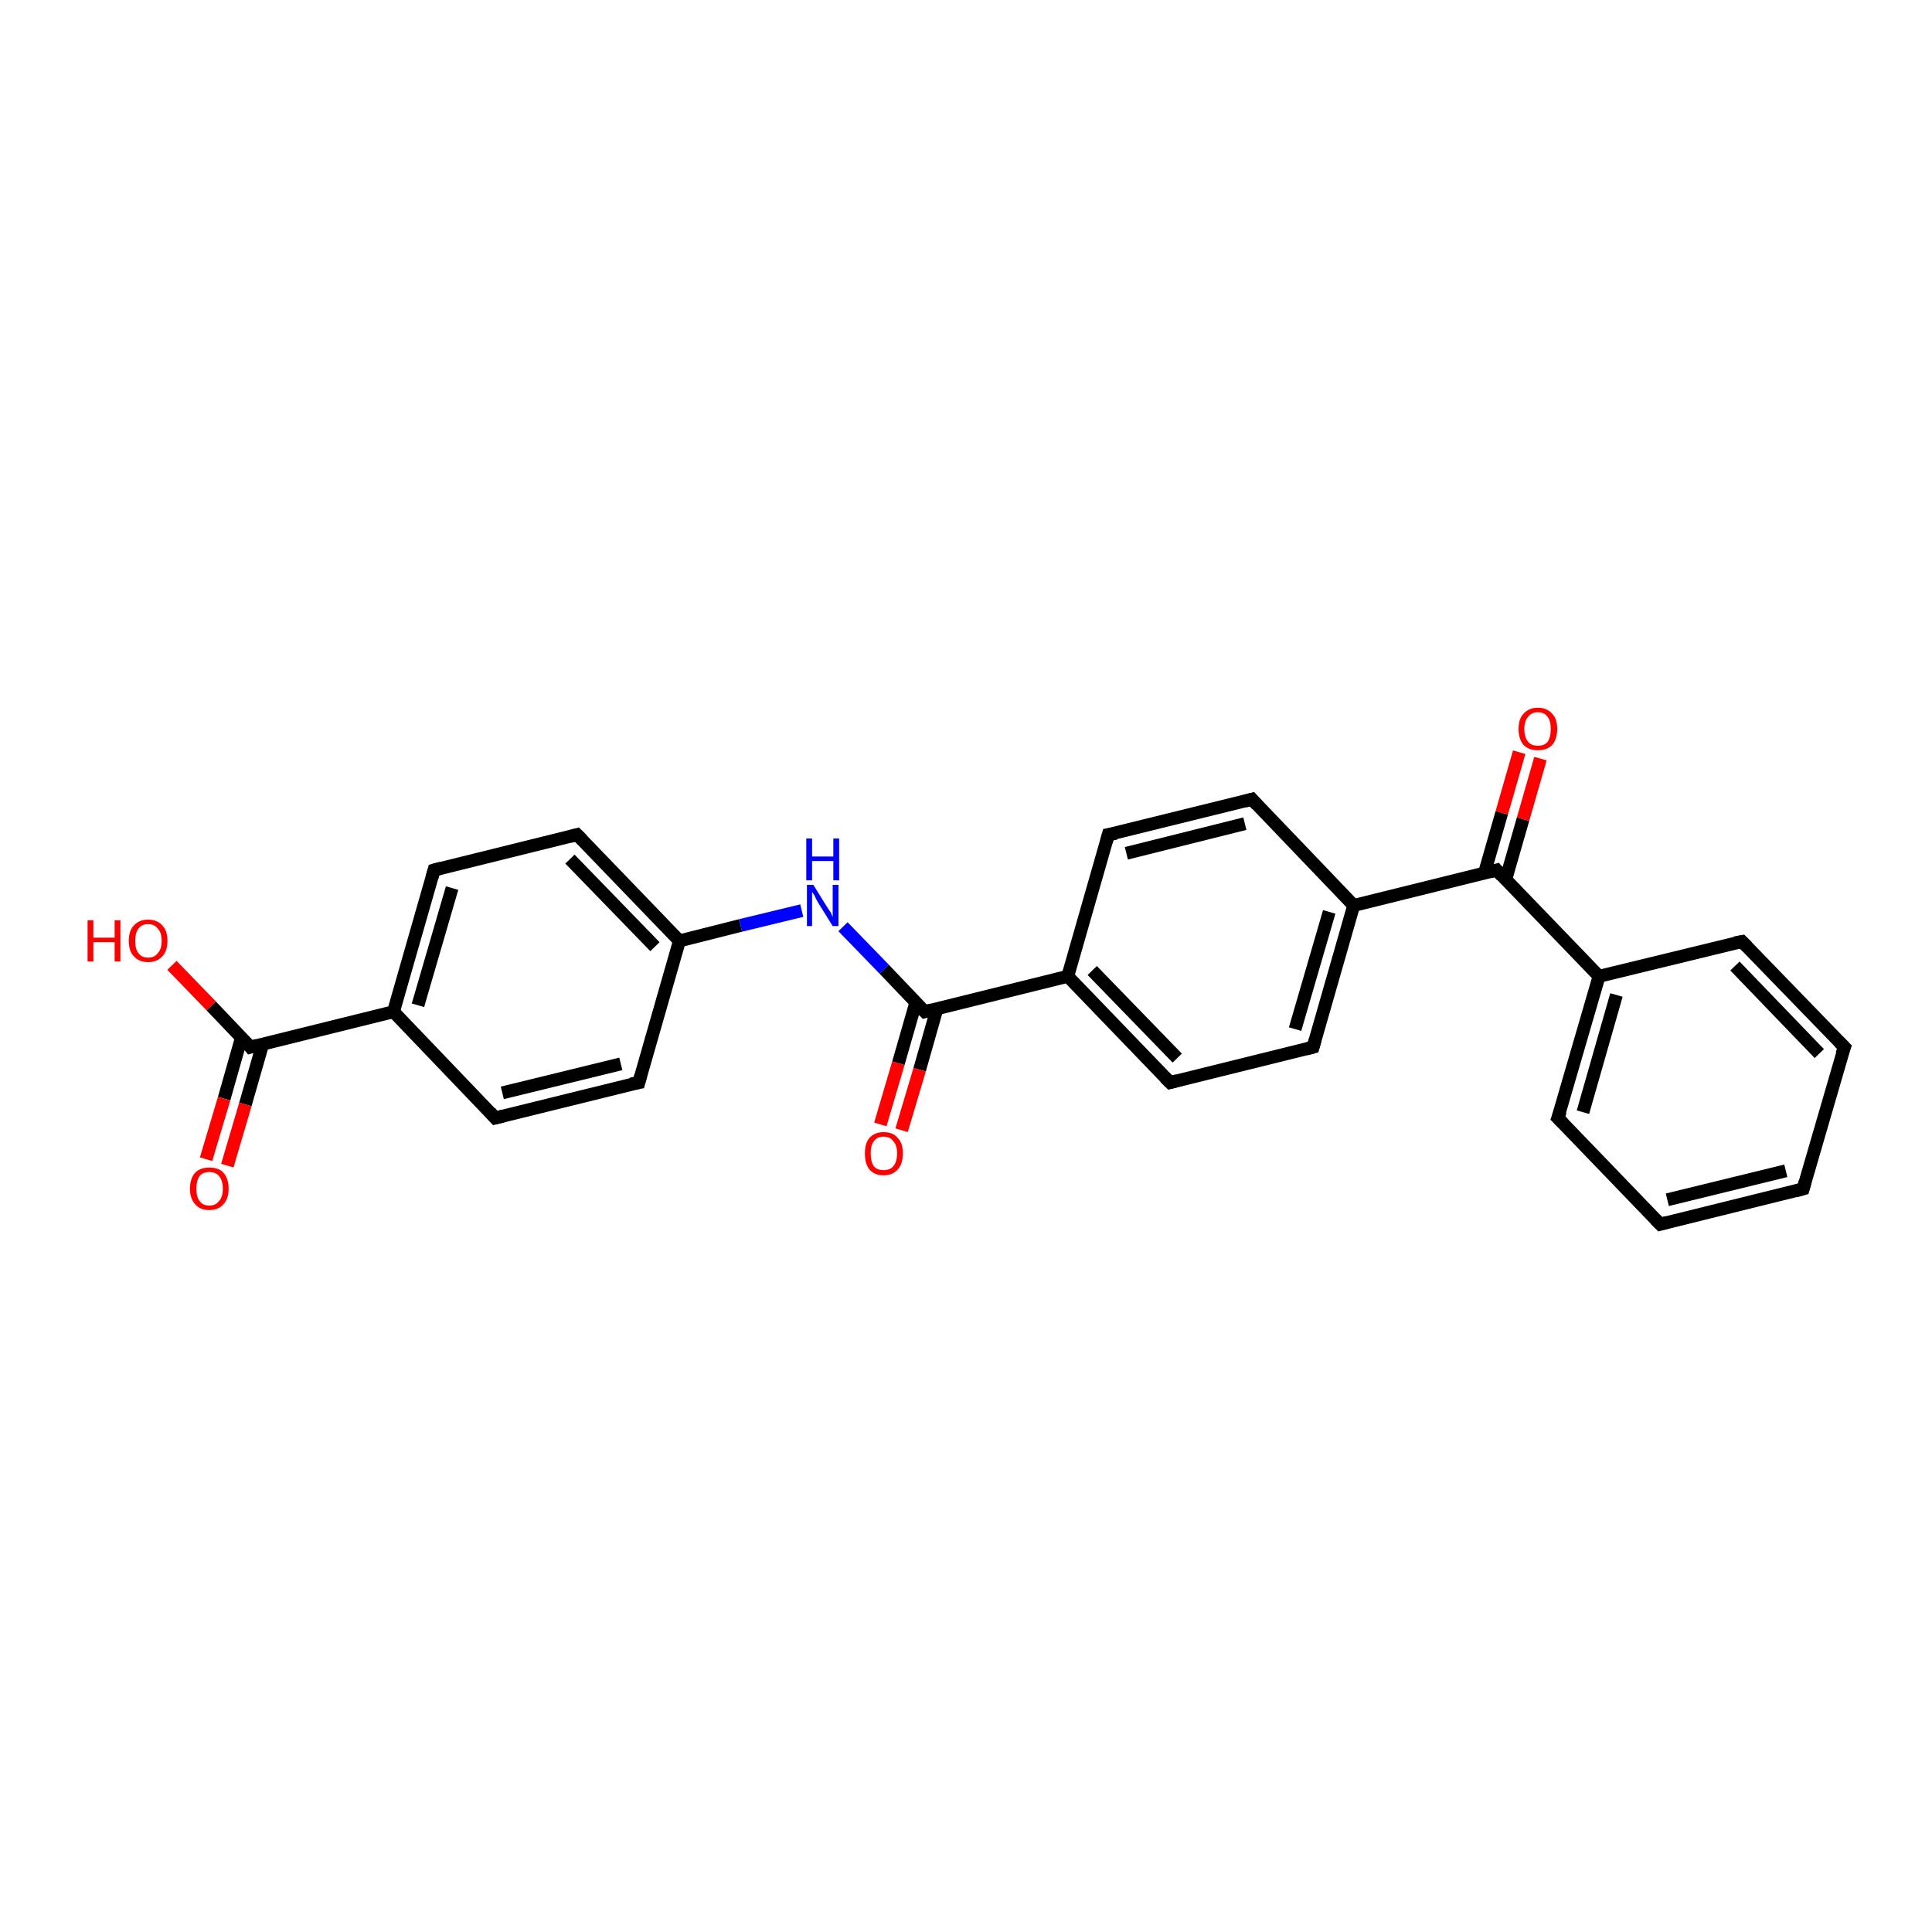<?xml version='1.0' encoding='iso-8859-1'?>
<svg version='1.1' baseProfile='full'
              xmlns='http://www.w3.org/2000/svg'
                      xmlns:rdkit='http://www.rdkit.org/xml'
                      xmlns:xlink='http://www.w3.org/1999/xlink'
                  xml:space='preserve'
width='300px' height='300px' viewBox='0 0 300 300'>
<!-- END OF HEADER -->
<rect style='opacity:1.0;fill:#FFFFFF;stroke:none' width='300.0' height='300.0' x='0.0' y='0.0'> </rect>
<path class='bond-0 atom-0 atom-1' d='M 26.7,149.9 L 32.8,156.2' style='fill:none;fill-rule:evenodd;stroke:#FF0000;stroke-width:2.0px;stroke-linecap:butt;stroke-linejoin:miter;stroke-opacity:1' />
<path class='bond-0 atom-0 atom-1' d='M 32.8,156.2 L 38.9,162.6' style='fill:none;fill-rule:evenodd;stroke:#000000;stroke-width:2.0px;stroke-linecap:butt;stroke-linejoin:miter;stroke-opacity:1' />
<path class='bond-1 atom-1 atom-2' d='M 37.5,161.1 L 34.8,170.6' style='fill:none;fill-rule:evenodd;stroke:#000000;stroke-width:2.0px;stroke-linecap:butt;stroke-linejoin:miter;stroke-opacity:1' />
<path class='bond-1 atom-1 atom-2' d='M 34.8,170.6 L 32.0,180.0' style='fill:none;fill-rule:evenodd;stroke:#FF0000;stroke-width:2.0px;stroke-linecap:butt;stroke-linejoin:miter;stroke-opacity:1' />
<path class='bond-1 atom-1 atom-2' d='M 40.8,162.1 L 38.1,171.5' style='fill:none;fill-rule:evenodd;stroke:#000000;stroke-width:2.0px;stroke-linecap:butt;stroke-linejoin:miter;stroke-opacity:1' />
<path class='bond-1 atom-1 atom-2' d='M 38.1,171.5 L 35.3,181.0' style='fill:none;fill-rule:evenodd;stroke:#FF0000;stroke-width:2.0px;stroke-linecap:butt;stroke-linejoin:miter;stroke-opacity:1' />
<path class='bond-2 atom-1 atom-3' d='M 38.9,162.6 L 61.1,157.1' style='fill:none;fill-rule:evenodd;stroke:#000000;stroke-width:2.0px;stroke-linecap:butt;stroke-linejoin:miter;stroke-opacity:1' />
<path class='bond-3 atom-3 atom-4' d='M 61.1,157.1 L 67.4,135.1' style='fill:none;fill-rule:evenodd;stroke:#000000;stroke-width:2.0px;stroke-linecap:butt;stroke-linejoin:miter;stroke-opacity:1' />
<path class='bond-3 atom-3 atom-4' d='M 64.9,156.1 L 70.2,137.9' style='fill:none;fill-rule:evenodd;stroke:#000000;stroke-width:2.0px;stroke-linecap:butt;stroke-linejoin:miter;stroke-opacity:1' />
<path class='bond-4 atom-4 atom-5' d='M 67.4,135.1 L 89.6,129.6' style='fill:none;fill-rule:evenodd;stroke:#000000;stroke-width:2.0px;stroke-linecap:butt;stroke-linejoin:miter;stroke-opacity:1' />
<path class='bond-5 atom-5 atom-6' d='M 89.6,129.6 L 105.5,146.1' style='fill:none;fill-rule:evenodd;stroke:#000000;stroke-width:2.0px;stroke-linecap:butt;stroke-linejoin:miter;stroke-opacity:1' />
<path class='bond-5 atom-5 atom-6' d='M 88.5,133.4 L 101.7,147.0' style='fill:none;fill-rule:evenodd;stroke:#000000;stroke-width:2.0px;stroke-linecap:butt;stroke-linejoin:miter;stroke-opacity:1' />
<path class='bond-6 atom-6 atom-7' d='M 105.5,146.1 L 115.0,143.7' style='fill:none;fill-rule:evenodd;stroke:#000000;stroke-width:2.0px;stroke-linecap:butt;stroke-linejoin:miter;stroke-opacity:1' />
<path class='bond-6 atom-6 atom-7' d='M 115.0,143.7 L 124.5,141.4' style='fill:none;fill-rule:evenodd;stroke:#0000FF;stroke-width:2.0px;stroke-linecap:butt;stroke-linejoin:miter;stroke-opacity:1' />
<path class='bond-7 atom-7 atom-8' d='M 130.9,143.9 L 137.3,150.5' style='fill:none;fill-rule:evenodd;stroke:#0000FF;stroke-width:2.0px;stroke-linecap:butt;stroke-linejoin:miter;stroke-opacity:1' />
<path class='bond-7 atom-7 atom-8' d='M 137.3,150.5 L 143.6,157.1' style='fill:none;fill-rule:evenodd;stroke:#000000;stroke-width:2.0px;stroke-linecap:butt;stroke-linejoin:miter;stroke-opacity:1' />
<path class='bond-8 atom-8 atom-9' d='M 142.2,155.7 L 139.5,165.1' style='fill:none;fill-rule:evenodd;stroke:#000000;stroke-width:2.0px;stroke-linecap:butt;stroke-linejoin:miter;stroke-opacity:1' />
<path class='bond-8 atom-8 atom-9' d='M 139.5,165.1 L 136.7,174.6' style='fill:none;fill-rule:evenodd;stroke:#FF0000;stroke-width:2.0px;stroke-linecap:butt;stroke-linejoin:miter;stroke-opacity:1' />
<path class='bond-8 atom-8 atom-9' d='M 145.5,156.6 L 142.8,166.1' style='fill:none;fill-rule:evenodd;stroke:#000000;stroke-width:2.0px;stroke-linecap:butt;stroke-linejoin:miter;stroke-opacity:1' />
<path class='bond-8 atom-8 atom-9' d='M 142.8,166.1 L 140.0,175.5' style='fill:none;fill-rule:evenodd;stroke:#FF0000;stroke-width:2.0px;stroke-linecap:butt;stroke-linejoin:miter;stroke-opacity:1' />
<path class='bond-9 atom-8 atom-10' d='M 143.6,157.1 L 165.8,151.6' style='fill:none;fill-rule:evenodd;stroke:#000000;stroke-width:2.0px;stroke-linecap:butt;stroke-linejoin:miter;stroke-opacity:1' />
<path class='bond-10 atom-10 atom-11' d='M 165.8,151.6 L 181.7,168.1' style='fill:none;fill-rule:evenodd;stroke:#000000;stroke-width:2.0px;stroke-linecap:butt;stroke-linejoin:miter;stroke-opacity:1' />
<path class='bond-10 atom-10 atom-11' d='M 169.6,150.7 L 182.8,164.3' style='fill:none;fill-rule:evenodd;stroke:#000000;stroke-width:2.0px;stroke-linecap:butt;stroke-linejoin:miter;stroke-opacity:1' />
<path class='bond-11 atom-11 atom-12' d='M 181.7,168.1 L 203.9,162.6' style='fill:none;fill-rule:evenodd;stroke:#000000;stroke-width:2.0px;stroke-linecap:butt;stroke-linejoin:miter;stroke-opacity:1' />
<path class='bond-12 atom-12 atom-13' d='M 203.9,162.6 L 210.2,140.6' style='fill:none;fill-rule:evenodd;stroke:#000000;stroke-width:2.0px;stroke-linecap:butt;stroke-linejoin:miter;stroke-opacity:1' />
<path class='bond-12 atom-12 atom-13' d='M 201.1,159.8 L 206.4,141.6' style='fill:none;fill-rule:evenodd;stroke:#000000;stroke-width:2.0px;stroke-linecap:butt;stroke-linejoin:miter;stroke-opacity:1' />
<path class='bond-13 atom-13 atom-14' d='M 210.2,140.6 L 194.4,124.1' style='fill:none;fill-rule:evenodd;stroke:#000000;stroke-width:2.0px;stroke-linecap:butt;stroke-linejoin:miter;stroke-opacity:1' />
<path class='bond-14 atom-14 atom-15' d='M 194.4,124.1 L 172.1,129.6' style='fill:none;fill-rule:evenodd;stroke:#000000;stroke-width:2.0px;stroke-linecap:butt;stroke-linejoin:miter;stroke-opacity:1' />
<path class='bond-14 atom-14 atom-15' d='M 193.3,127.9 L 174.9,132.5' style='fill:none;fill-rule:evenodd;stroke:#000000;stroke-width:2.0px;stroke-linecap:butt;stroke-linejoin:miter;stroke-opacity:1' />
<path class='bond-15 atom-13 atom-16' d='M 210.2,140.6 L 232.4,135.1' style='fill:none;fill-rule:evenodd;stroke:#000000;stroke-width:2.0px;stroke-linecap:butt;stroke-linejoin:miter;stroke-opacity:1' />
<path class='bond-16 atom-16 atom-17' d='M 233.8,136.6 L 236.5,127.2' style='fill:none;fill-rule:evenodd;stroke:#000000;stroke-width:2.0px;stroke-linecap:butt;stroke-linejoin:miter;stroke-opacity:1' />
<path class='bond-16 atom-16 atom-17' d='M 236.5,127.2 L 239.2,117.8' style='fill:none;fill-rule:evenodd;stroke:#FF0000;stroke-width:2.0px;stroke-linecap:butt;stroke-linejoin:miter;stroke-opacity:1' />
<path class='bond-16 atom-16 atom-17' d='M 230.5,135.6 L 233.2,126.2' style='fill:none;fill-rule:evenodd;stroke:#000000;stroke-width:2.0px;stroke-linecap:butt;stroke-linejoin:miter;stroke-opacity:1' />
<path class='bond-16 atom-16 atom-17' d='M 233.2,126.2 L 235.9,116.8' style='fill:none;fill-rule:evenodd;stroke:#FF0000;stroke-width:2.0px;stroke-linecap:butt;stroke-linejoin:miter;stroke-opacity:1' />
<path class='bond-17 atom-16 atom-18' d='M 232.4,135.1 L 248.3,151.6' style='fill:none;fill-rule:evenodd;stroke:#000000;stroke-width:2.0px;stroke-linecap:butt;stroke-linejoin:miter;stroke-opacity:1' />
<path class='bond-18 atom-18 atom-19' d='M 248.3,151.6 L 241.9,173.6' style='fill:none;fill-rule:evenodd;stroke:#000000;stroke-width:2.0px;stroke-linecap:butt;stroke-linejoin:miter;stroke-opacity:1' />
<path class='bond-18 atom-18 atom-19' d='M 251.0,154.5 L 245.8,172.7' style='fill:none;fill-rule:evenodd;stroke:#000000;stroke-width:2.0px;stroke-linecap:butt;stroke-linejoin:miter;stroke-opacity:1' />
<path class='bond-19 atom-19 atom-20' d='M 241.9,173.6 L 257.8,190.1' style='fill:none;fill-rule:evenodd;stroke:#000000;stroke-width:2.0px;stroke-linecap:butt;stroke-linejoin:miter;stroke-opacity:1' />
<path class='bond-20 atom-20 atom-21' d='M 257.8,190.1 L 280.0,184.6' style='fill:none;fill-rule:evenodd;stroke:#000000;stroke-width:2.0px;stroke-linecap:butt;stroke-linejoin:miter;stroke-opacity:1' />
<path class='bond-20 atom-20 atom-21' d='M 258.9,186.3 L 277.3,181.8' style='fill:none;fill-rule:evenodd;stroke:#000000;stroke-width:2.0px;stroke-linecap:butt;stroke-linejoin:miter;stroke-opacity:1' />
<path class='bond-21 atom-21 atom-22' d='M 280.0,184.6 L 286.4,162.6' style='fill:none;fill-rule:evenodd;stroke:#000000;stroke-width:2.0px;stroke-linecap:butt;stroke-linejoin:miter;stroke-opacity:1' />
<path class='bond-22 atom-22 atom-23' d='M 286.4,162.6 L 270.5,146.2' style='fill:none;fill-rule:evenodd;stroke:#000000;stroke-width:2.0px;stroke-linecap:butt;stroke-linejoin:miter;stroke-opacity:1' />
<path class='bond-22 atom-22 atom-23' d='M 282.5,163.6 L 269.4,150.0' style='fill:none;fill-rule:evenodd;stroke:#000000;stroke-width:2.0px;stroke-linecap:butt;stroke-linejoin:miter;stroke-opacity:1' />
<path class='bond-23 atom-6 atom-24' d='M 105.5,146.1 L 99.2,168.1' style='fill:none;fill-rule:evenodd;stroke:#000000;stroke-width:2.0px;stroke-linecap:butt;stroke-linejoin:miter;stroke-opacity:1' />
<path class='bond-24 atom-24 atom-25' d='M 99.2,168.1 L 76.9,173.6' style='fill:none;fill-rule:evenodd;stroke:#000000;stroke-width:2.0px;stroke-linecap:butt;stroke-linejoin:miter;stroke-opacity:1' />
<path class='bond-24 atom-24 atom-25' d='M 96.4,165.2 L 78.0,169.7' style='fill:none;fill-rule:evenodd;stroke:#000000;stroke-width:2.0px;stroke-linecap:butt;stroke-linejoin:miter;stroke-opacity:1' />
<path class='bond-25 atom-25 atom-3' d='M 76.9,173.6 L 61.1,157.1' style='fill:none;fill-rule:evenodd;stroke:#000000;stroke-width:2.0px;stroke-linecap:butt;stroke-linejoin:miter;stroke-opacity:1' />
<path class='bond-26 atom-15 atom-10' d='M 172.1,129.6 L 165.8,151.6' style='fill:none;fill-rule:evenodd;stroke:#000000;stroke-width:2.0px;stroke-linecap:butt;stroke-linejoin:miter;stroke-opacity:1' />
<path class='bond-27 atom-23 atom-18' d='M 270.5,146.2 L 248.3,151.6' style='fill:none;fill-rule:evenodd;stroke:#000000;stroke-width:2.0px;stroke-linecap:butt;stroke-linejoin:miter;stroke-opacity:1' />
<path d='M 38.6,162.2 L 38.9,162.6 L 40.0,162.3' style='fill:none;stroke:#000000;stroke-width:2.0px;stroke-linecap:butt;stroke-linejoin:miter;stroke-opacity:1;' />
<path d='M 67.1,136.2 L 67.4,135.1 L 68.5,134.8' style='fill:none;stroke:#000000;stroke-width:2.0px;stroke-linecap:butt;stroke-linejoin:miter;stroke-opacity:1;' />
<path d='M 88.5,129.9 L 89.6,129.6 L 90.4,130.4' style='fill:none;stroke:#000000;stroke-width:2.0px;stroke-linecap:butt;stroke-linejoin:miter;stroke-opacity:1;' />
<path d='M 143.3,156.8 L 143.6,157.1 L 144.7,156.8' style='fill:none;stroke:#000000;stroke-width:2.0px;stroke-linecap:butt;stroke-linejoin:miter;stroke-opacity:1;' />
<path d='M 180.9,167.3 L 181.7,168.1 L 182.8,167.8' style='fill:none;stroke:#000000;stroke-width:2.0px;stroke-linecap:butt;stroke-linejoin:miter;stroke-opacity:1;' />
<path d='M 202.8,162.9 L 203.9,162.6 L 204.2,161.5' style='fill:none;stroke:#000000;stroke-width:2.0px;stroke-linecap:butt;stroke-linejoin:miter;stroke-opacity:1;' />
<path d='M 195.2,125.0 L 194.4,124.1 L 193.3,124.4' style='fill:none;stroke:#000000;stroke-width:2.0px;stroke-linecap:butt;stroke-linejoin:miter;stroke-opacity:1;' />
<path d='M 173.3,129.4 L 172.1,129.6 L 171.8,130.7' style='fill:none;stroke:#000000;stroke-width:2.0px;stroke-linecap:butt;stroke-linejoin:miter;stroke-opacity:1;' />
<path d='M 231.3,135.4 L 232.4,135.1 L 233.2,136.0' style='fill:none;stroke:#000000;stroke-width:2.0px;stroke-linecap:butt;stroke-linejoin:miter;stroke-opacity:1;' />
<path d='M 242.3,172.5 L 241.9,173.6 L 242.7,174.4' style='fill:none;stroke:#000000;stroke-width:2.0px;stroke-linecap:butt;stroke-linejoin:miter;stroke-opacity:1;' />
<path d='M 257.0,189.3 L 257.8,190.1 L 258.9,189.8' style='fill:none;stroke:#000000;stroke-width:2.0px;stroke-linecap:butt;stroke-linejoin:miter;stroke-opacity:1;' />
<path d='M 278.9,184.9 L 280.0,184.6 L 280.3,183.5' style='fill:none;stroke:#000000;stroke-width:2.0px;stroke-linecap:butt;stroke-linejoin:miter;stroke-opacity:1;' />
<path d='M 286.0,163.7 L 286.4,162.6 L 285.6,161.8' style='fill:none;stroke:#000000;stroke-width:2.0px;stroke-linecap:butt;stroke-linejoin:miter;stroke-opacity:1;' />
<path d='M 271.3,147.0 L 270.5,146.2 L 269.4,146.4' style='fill:none;stroke:#000000;stroke-width:2.0px;stroke-linecap:butt;stroke-linejoin:miter;stroke-opacity:1;' />
<path d='M 99.5,167.0 L 99.2,168.1 L 98.0,168.3' style='fill:none;stroke:#000000;stroke-width:2.0px;stroke-linecap:butt;stroke-linejoin:miter;stroke-opacity:1;' />
<path d='M 78.1,173.3 L 76.9,173.6 L 76.1,172.7' style='fill:none;stroke:#000000;stroke-width:2.0px;stroke-linecap:butt;stroke-linejoin:miter;stroke-opacity:1;' />
<path class='atom-0' d='M 13.6 142.9
L 14.5 142.9
L 14.5 145.6
L 17.8 145.6
L 17.8 142.9
L 18.7 142.9
L 18.7 149.3
L 17.8 149.3
L 17.8 146.3
L 14.5 146.3
L 14.5 149.3
L 13.6 149.3
L 13.6 142.9
' fill='#FF0000'/>
<path class='atom-0' d='M 20.0 146.1
Q 20.0 144.5, 20.8 143.7
Q 21.6 142.8, 23.0 142.8
Q 24.4 142.8, 25.2 143.7
Q 26.0 144.5, 26.0 146.1
Q 26.0 147.7, 25.2 148.5
Q 24.4 149.4, 23.0 149.4
Q 21.6 149.4, 20.8 148.5
Q 20.0 147.7, 20.0 146.1
M 23.0 148.7
Q 24.0 148.7, 24.5 148.0
Q 25.1 147.4, 25.1 146.1
Q 25.1 144.8, 24.5 144.2
Q 24.0 143.5, 23.0 143.5
Q 22.0 143.5, 21.5 144.2
Q 21.0 144.8, 21.0 146.1
Q 21.0 147.4, 21.5 148.0
Q 22.0 148.7, 23.0 148.7
' fill='#FF0000'/>
<path class='atom-2' d='M 29.5 184.6
Q 29.5 183.0, 30.3 182.1
Q 31.1 181.3, 32.5 181.3
Q 34.0 181.3, 34.7 182.1
Q 35.5 183.0, 35.5 184.6
Q 35.5 186.1, 34.7 187.0
Q 33.9 187.9, 32.5 187.9
Q 31.1 187.9, 30.3 187.0
Q 29.5 186.1, 29.5 184.6
M 32.5 187.2
Q 33.5 187.2, 34.0 186.5
Q 34.6 185.9, 34.6 184.6
Q 34.6 183.3, 34.0 182.6
Q 33.5 182.0, 32.5 182.0
Q 31.5 182.0, 31.0 182.6
Q 30.5 183.3, 30.5 184.6
Q 30.5 185.9, 31.0 186.5
Q 31.5 187.2, 32.5 187.2
' fill='#FF0000'/>
<path class='atom-7' d='M 126.3 137.4
L 128.4 140.8
Q 128.6 141.1, 129.0 141.7
Q 129.3 142.4, 129.3 142.4
L 129.3 137.4
L 130.2 137.4
L 130.2 143.8
L 129.3 143.8
L 127.0 140.1
Q 126.7 139.6, 126.5 139.1
Q 126.2 138.6, 126.1 138.5
L 126.1 143.8
L 125.3 143.8
L 125.3 137.4
L 126.3 137.4
' fill='#0000FF'/>
<path class='atom-7' d='M 125.2 130.2
L 126.1 130.2
L 126.1 133.0
L 129.4 133.0
L 129.4 130.2
L 130.3 130.2
L 130.3 136.7
L 129.4 136.7
L 129.4 133.7
L 126.1 133.7
L 126.1 136.7
L 125.2 136.7
L 125.2 130.2
' fill='#0000FF'/>
<path class='atom-9' d='M 134.3 179.1
Q 134.3 177.5, 135.0 176.7
Q 135.8 175.8, 137.2 175.8
Q 138.7 175.8, 139.4 176.7
Q 140.2 177.5, 140.2 179.1
Q 140.2 180.7, 139.4 181.6
Q 138.6 182.5, 137.2 182.5
Q 135.8 182.5, 135.0 181.6
Q 134.3 180.7, 134.3 179.1
M 137.2 181.7
Q 138.2 181.7, 138.7 181.1
Q 139.3 180.4, 139.3 179.1
Q 139.3 177.8, 138.7 177.2
Q 138.2 176.5, 137.2 176.5
Q 136.2 176.5, 135.7 177.2
Q 135.2 177.8, 135.2 179.1
Q 135.2 180.4, 135.7 181.1
Q 136.2 181.7, 137.2 181.7
' fill='#FF0000'/>
<path class='atom-17' d='M 235.8 113.2
Q 235.8 111.6, 236.6 110.8
Q 237.4 109.9, 238.8 109.9
Q 240.2 109.9, 241.0 110.8
Q 241.8 111.6, 241.8 113.2
Q 241.8 114.8, 241.0 115.7
Q 240.2 116.5, 238.8 116.5
Q 237.4 116.5, 236.6 115.7
Q 235.8 114.8, 235.8 113.2
M 238.8 115.8
Q 239.8 115.8, 240.3 115.2
Q 240.8 114.5, 240.8 113.2
Q 240.8 111.9, 240.3 111.3
Q 239.8 110.6, 238.8 110.6
Q 237.8 110.6, 237.3 111.3
Q 236.7 111.9, 236.7 113.2
Q 236.7 114.5, 237.3 115.2
Q 237.8 115.8, 238.8 115.8
' fill='#FF0000'/>
</svg>
